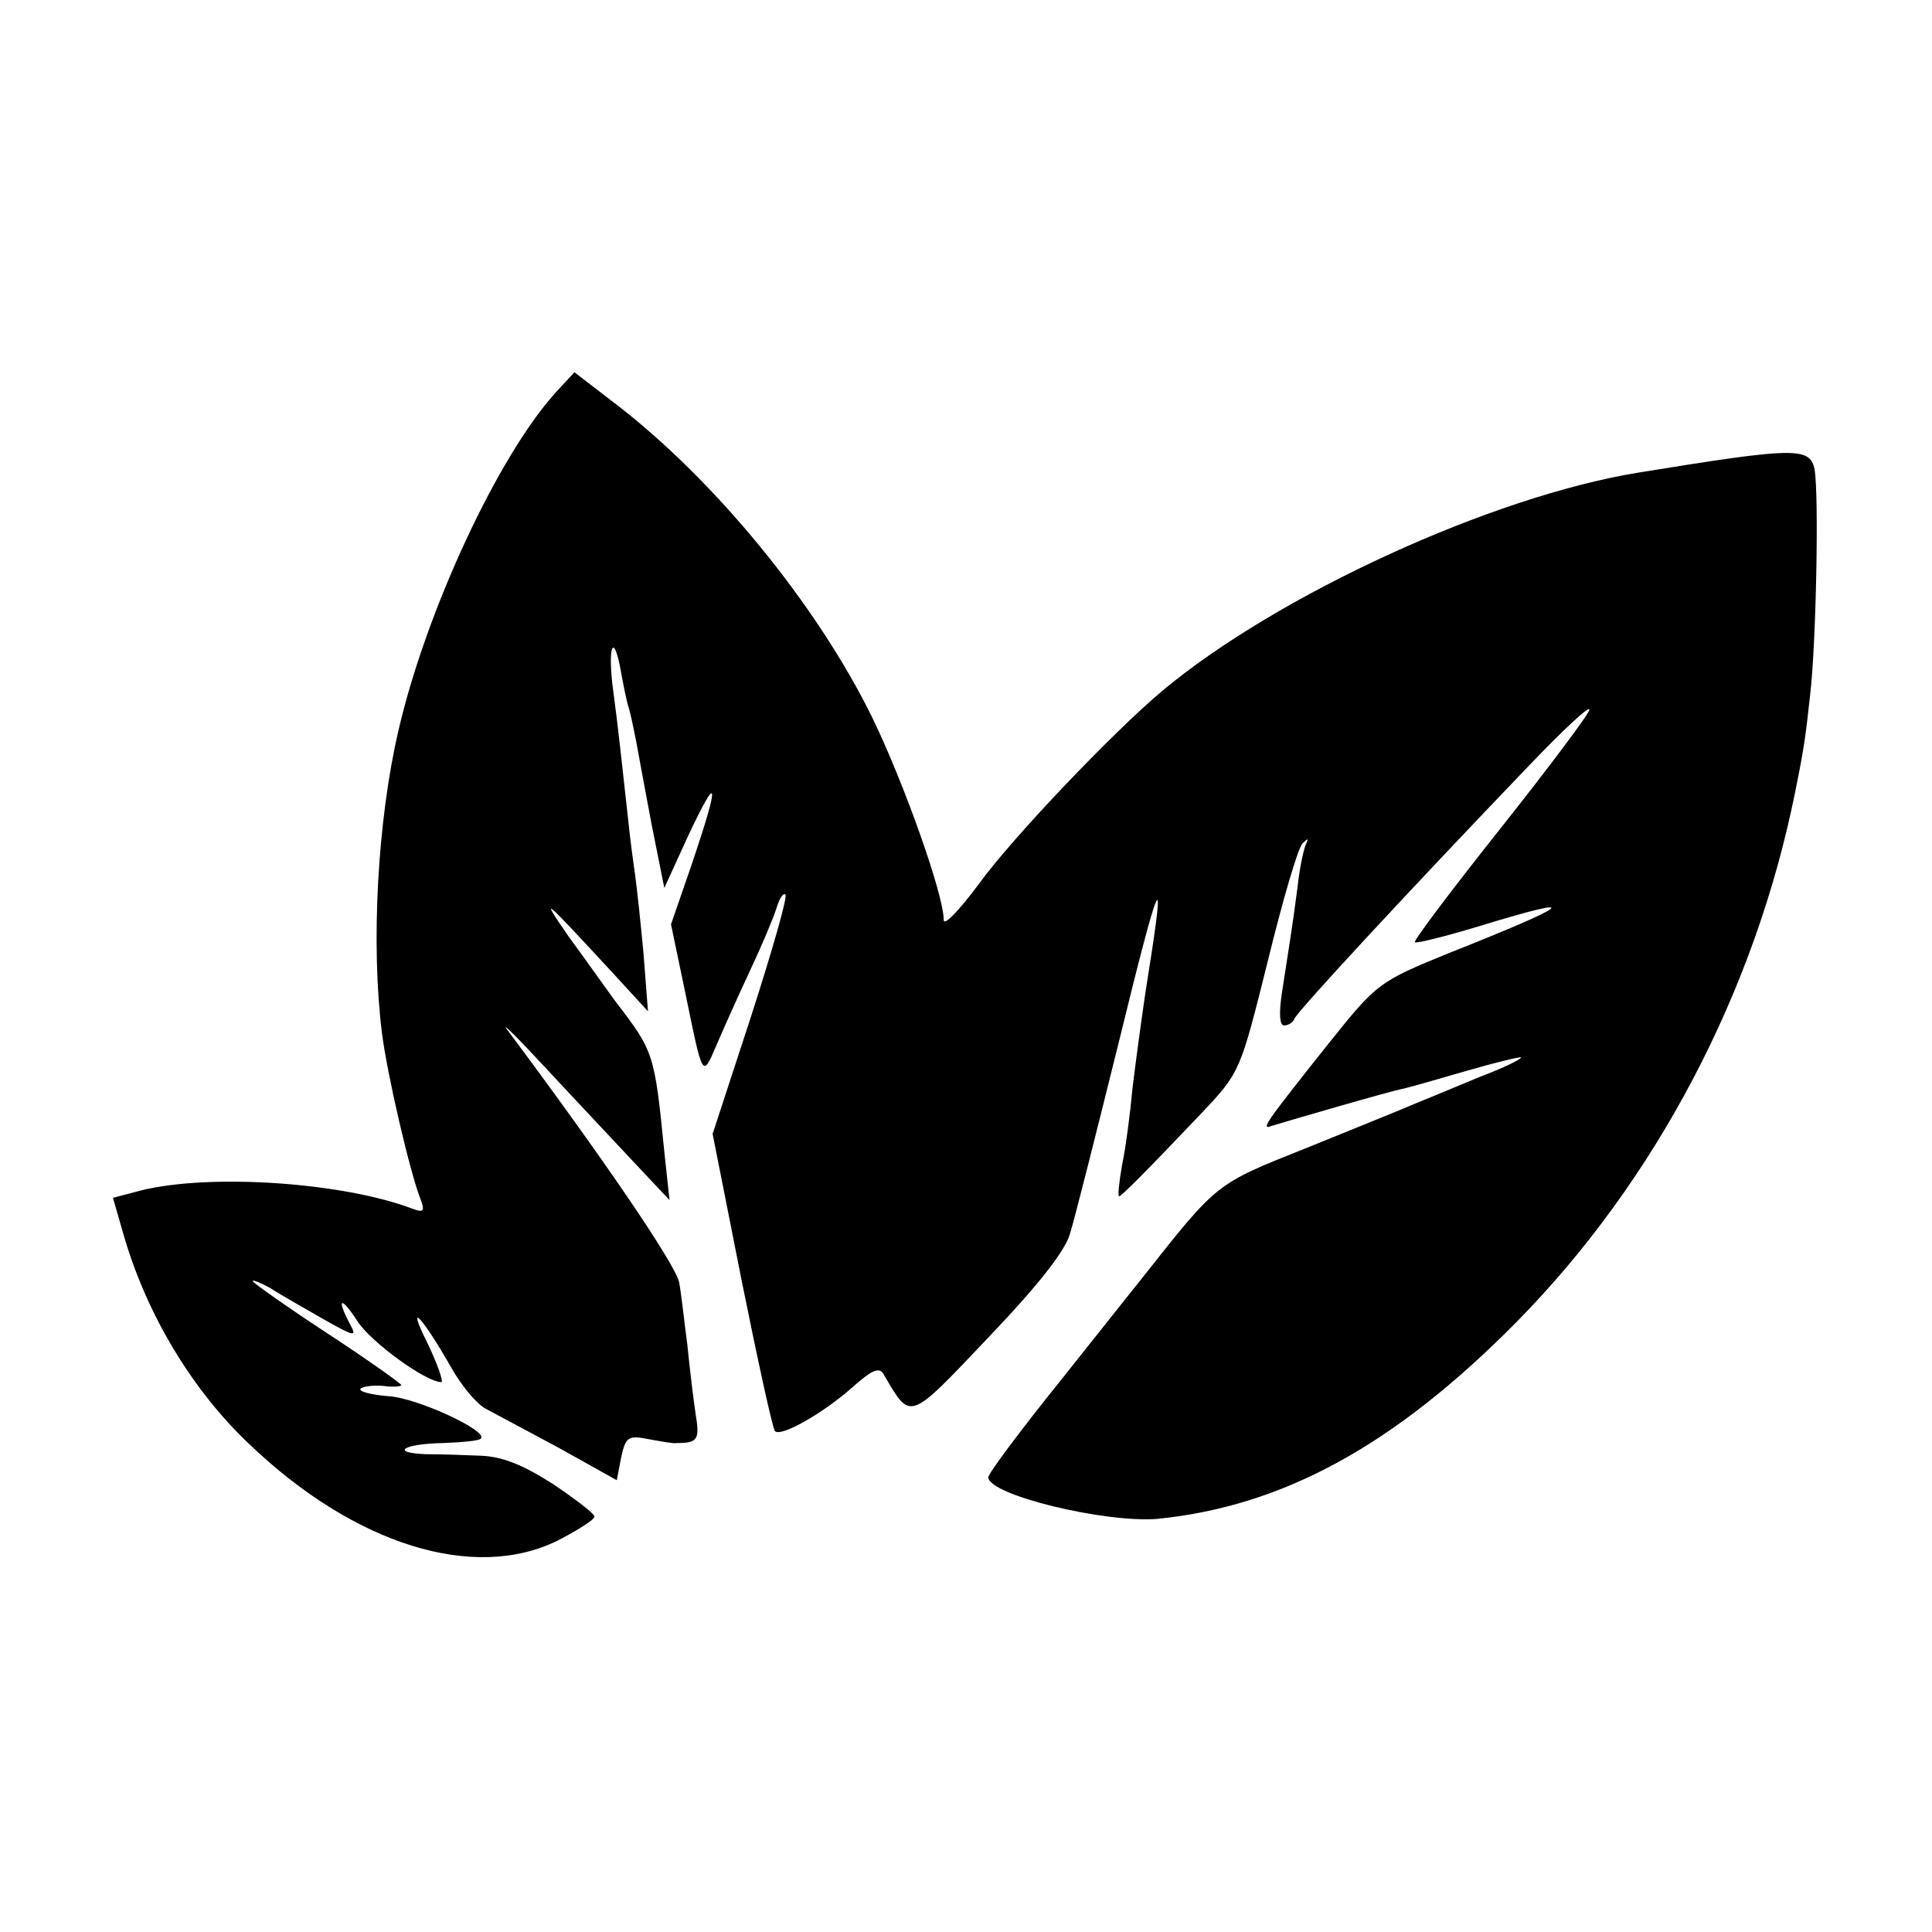 <?xml version="1.0" standalone="no"?>
<!DOCTYPE svg PUBLIC "-//W3C//DTD SVG 20010904//EN"
 "http://www.w3.org/TR/2001/REC-SVG-20010904/DTD/svg10.dtd">
<svg version="1.0" xmlns="http://www.w3.org/2000/svg"
 width="260pt" height="260pt" viewBox="0 0 260 260"
 preserveAspectRatio="xMidYMid meet">
<g transform="translate(0,260) scale(0.1,-0.1)"
fill="#000000" stroke="none">
<path d="M748 2072 c-78 -86 -175 -295 -212 -456 -28 -121 -37 -286 -22 -406
7 -56 38 -189 52 -224 6 -16 4 -18 -10 -13 -94 36 -273 48 -366 25 l-38 -10
15 -52 c31 -106 92 -207 168 -279 142 -136 303 -186 416 -130 27 14 49 28 49
32 0 4 -25 23 -56 44 -41 26 -68 37 -98 38 -23 1 -55 2 -73 2 -49 2 -30 14 23
15 26 1 49 3 51 6 11 10 -86 55 -124 57 -23 2 -40 6 -38 10 3 3 16 5 30 4 14
-2 25 -1 25 1 0 2 -45 34 -100 70 -55 36 -100 68 -100 70 0 2 10 -2 23 -9 12
-8 44 -26 70 -41 44 -25 48 -26 38 -8 -19 36 -12 38 10 4 18 -28 92 -82 113
-82 3 0 -5 24 -19 53 -29 58 -8 37 32 -33 14 -25 35 -50 47 -56 11 -6 56 -30
99 -53 l77 -43 6 31 c6 27 9 30 38 24 17 -3 33 -6 36 -5 29 0 32 4 26 40 -3
20 -8 62 -11 92 -4 30 -8 68 -11 84 -4 23 -102 167 -232 341 -8 11 16 -13 54
-54 38 -41 91 -97 117 -125 l48 -51 -7 65 c-13 131 -14 135 -64 200 -14 19
-43 60 -65 90 -40 58 -35 53 63 -53 l44 -48 -6 78 c-4 43 -9 89 -11 103 -2 14
-7 50 -10 80 -8 71 -12 113 -21 180 -6 56 3 67 12 14 3 -16 7 -37 10 -46 3
-10 7 -30 10 -45 3 -16 12 -66 21 -113 l17 -85 32 70 c41 87 43 75 6 -35 l-29
-84 19 -91 c24 -117 23 -116 42 -72 9 21 29 66 45 100 16 34 32 72 36 85 4 13
9 21 12 18 3 -3 -18 -76 -46 -163 l-52 -159 39 -197 c22 -109 42 -201 45 -203
8 -8 63 23 103 58 29 26 38 29 44 17 36 -61 32 -63 140 51 66 69 104 117 110
140 6 19 35 134 65 255 56 229 65 249 40 92 -8 -50 -17 -119 -21 -152 -3 -33
-9 -79 -14 -103 -4 -23 -6 -42 -4 -42 3 0 34 31 111 112 52 55 52 56 89 204
20 82 41 154 47 159 7 7 8 7 5 0 -3 -5 -9 -32 -12 -60 -7 -54 -11 -77 -21
-142 -4 -27 -3 -43 3 -43 6 0 12 4 14 9 3 9 151 169 315 340 45 47 82 82 82
76 0 -5 -54 -77 -119 -159 -66 -83 -118 -152 -116 -154 2 -2 42 8 88 22 141
43 126 30 -43 -37 -93 -38 -96 -40 -160 -120 -89 -112 -93 -118 -77 -112 23 7
160 47 177 50 9 2 47 13 85 24 38 11 71 19 73 18 1 -2 -23 -14 -55 -26 -31
-13 -70 -29 -87 -36 -16 -7 -83 -34 -147 -60 -123 -49 -119 -46 -221 -175 -7
-9 -56 -70 -109 -137 -54 -67 -98 -126 -98 -131 0 -24 158 -62 228 -56 169 17
319 99 483 265 187 190 321 444 375 714 12 59 14 75 20 130 8 67 12 267 6 303
-6 31 -27 30 -237 -4 -197 -32 -485 -164 -640 -293 -68 -57 -204 -200 -248
-261 -26 -35 -47 -57 -47 -48 0 34 -54 186 -97 274 -74 150 -210 317 -344 420
l-56 43 -25 -27z"/>
</g>
</svg>
